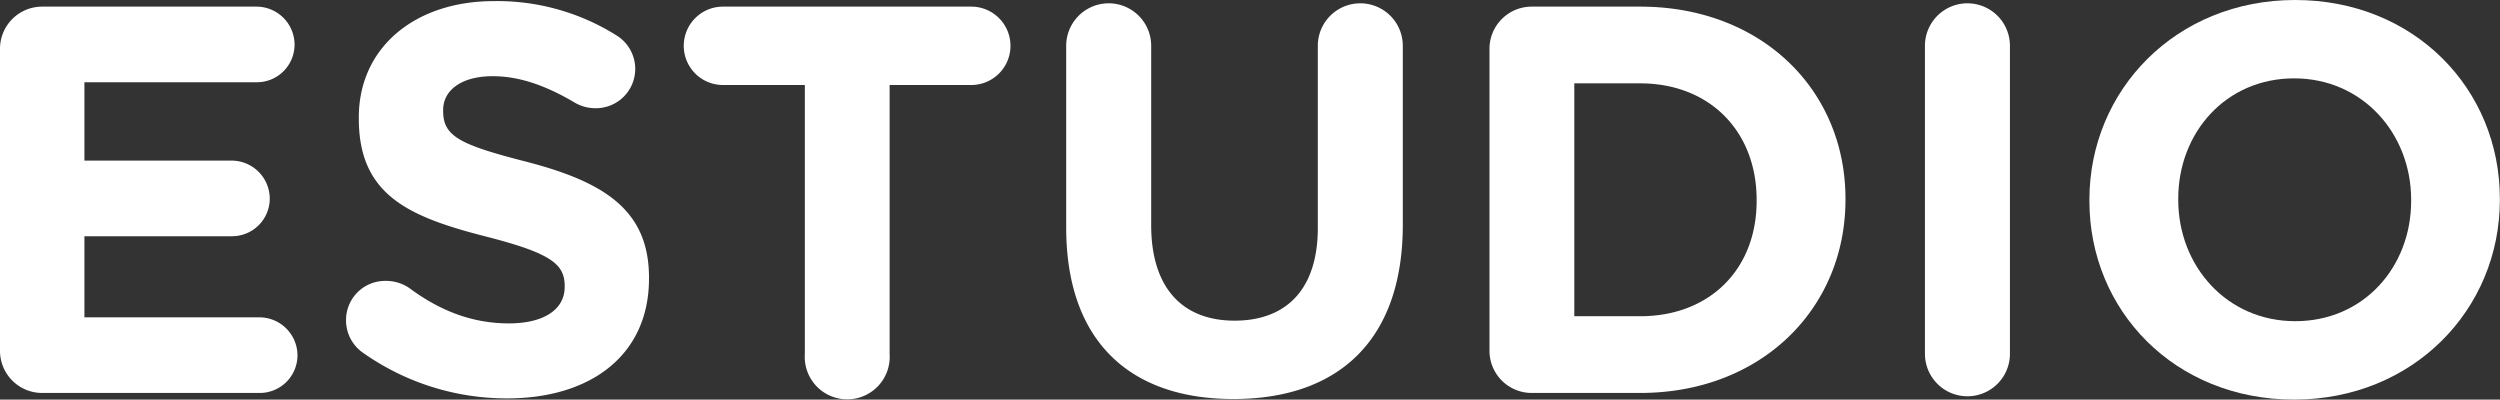 <svg xmlns="http://www.w3.org/2000/svg" viewBox="0 0 565.33 90.36"><rect x="0" y="0" width="565.33" height="90.36" fill="#333333" stroke="none"/><defs><style>.cls-1{fill:#fff;}</style></defs><g id="Capa_2" data-name="Capa 2"><g id="Capa_1-2" data-name="Capa 1"><path class="cls-1" d="M0,79.25V11.11A9.53,9.53,0,0,1,9.61,1.5H58a8.62,8.62,0,0,1,8.61,8.61A8.52,8.52,0,0,1,58,18.6H19.09V36.32H52.42A8.63,8.63,0,0,1,61,44.93a8.53,8.53,0,0,1-8.61,8.49H19.09V71.76H58.66a8.63,8.63,0,0,1,8.61,8.61,8.53,8.53,0,0,1-8.61,8.49h-49A9.53,9.53,0,0,1,0,79.25Z"/><path class="cls-1" d="M81.87,79.62a8.93,8.93,0,0,1-3.62-7.23,8.84,8.84,0,0,1,9-8.87,9.23,9.23,0,0,1,5.49,1.75c6.62,4.87,13.86,7.86,22.34,7.86,7.87,0,12.61-3.12,12.61-8.23v-.25c0-4.87-3-7.37-17.6-11.11-17.6-4.49-28.95-9.36-28.95-26.71v-.25C81.12,10.73,93.85.25,111.69.25A50.74,50.74,0,0,1,139.4,8a8.89,8.89,0,0,1-4.74,16.47,9.27,9.27,0,0,1-4.87-1.37c-6.37-3.75-12.36-5.87-18.35-5.87-7.36,0-11.23,3.37-11.23,7.62v.25c0,5.74,3.75,7.61,18.85,11.48,17.72,4.61,27.7,11,27.7,26.21V63c0,17.35-13.23,27.09-32.07,27.09A56.37,56.37,0,0,1,81.87,79.62Z"/><path class="cls-1" d="M182,19.22H163.48a8.86,8.86,0,1,1,0-17.72h56.16a8.86,8.86,0,1,1,0,17.72H201.17V80A9.61,9.61,0,1,1,182,80Z"/><path class="cls-1" d="M241.1,51.42V10.36a9.61,9.61,0,1,1,19.22,0V50.92c0,14.23,7.12,21.59,18.85,21.59S298,65.4,298,51.54V10.36a9.61,9.61,0,0,1,19.22,0V50.79c0,26.46-14.85,39.44-38.31,39.44S241.1,77.13,241.1,51.42Z"/><path class="cls-1" d="M336.82,11.11a9.54,9.54,0,0,1,9.61-9.61h24.46c27.46,0,46.43,18.84,46.43,43.43v.25c0,24.58-19,43.68-46.43,43.68H346.43a9.54,9.54,0,0,1-9.61-9.61Zm34.07,60.4c15.73,0,26.34-10.61,26.34-26.08v-.25c0-15.48-10.61-26.33-26.34-26.33H356V71.51Z"/><path class="cls-1" d="M435.29,10.36a9.61,9.61,0,0,1,19.22,0V80a9.61,9.61,0,0,1-19.22,0Z"/><path class="cls-1" d="M472.48,45.43v-.25C472.48,20.34,492.07,0,519,0s46.3,20.09,46.3,44.93v.25c0,24.83-19.6,45.18-46.55,45.18S472.48,70.26,472.48,45.43Zm72.76,0v-.25c0-15-11-27.46-26.46-27.46S492.57,30,492.57,44.93v.25c0,15,11,27.45,26.46,27.45S545.24,60.4,545.24,45.43Z"/></g></g></svg>